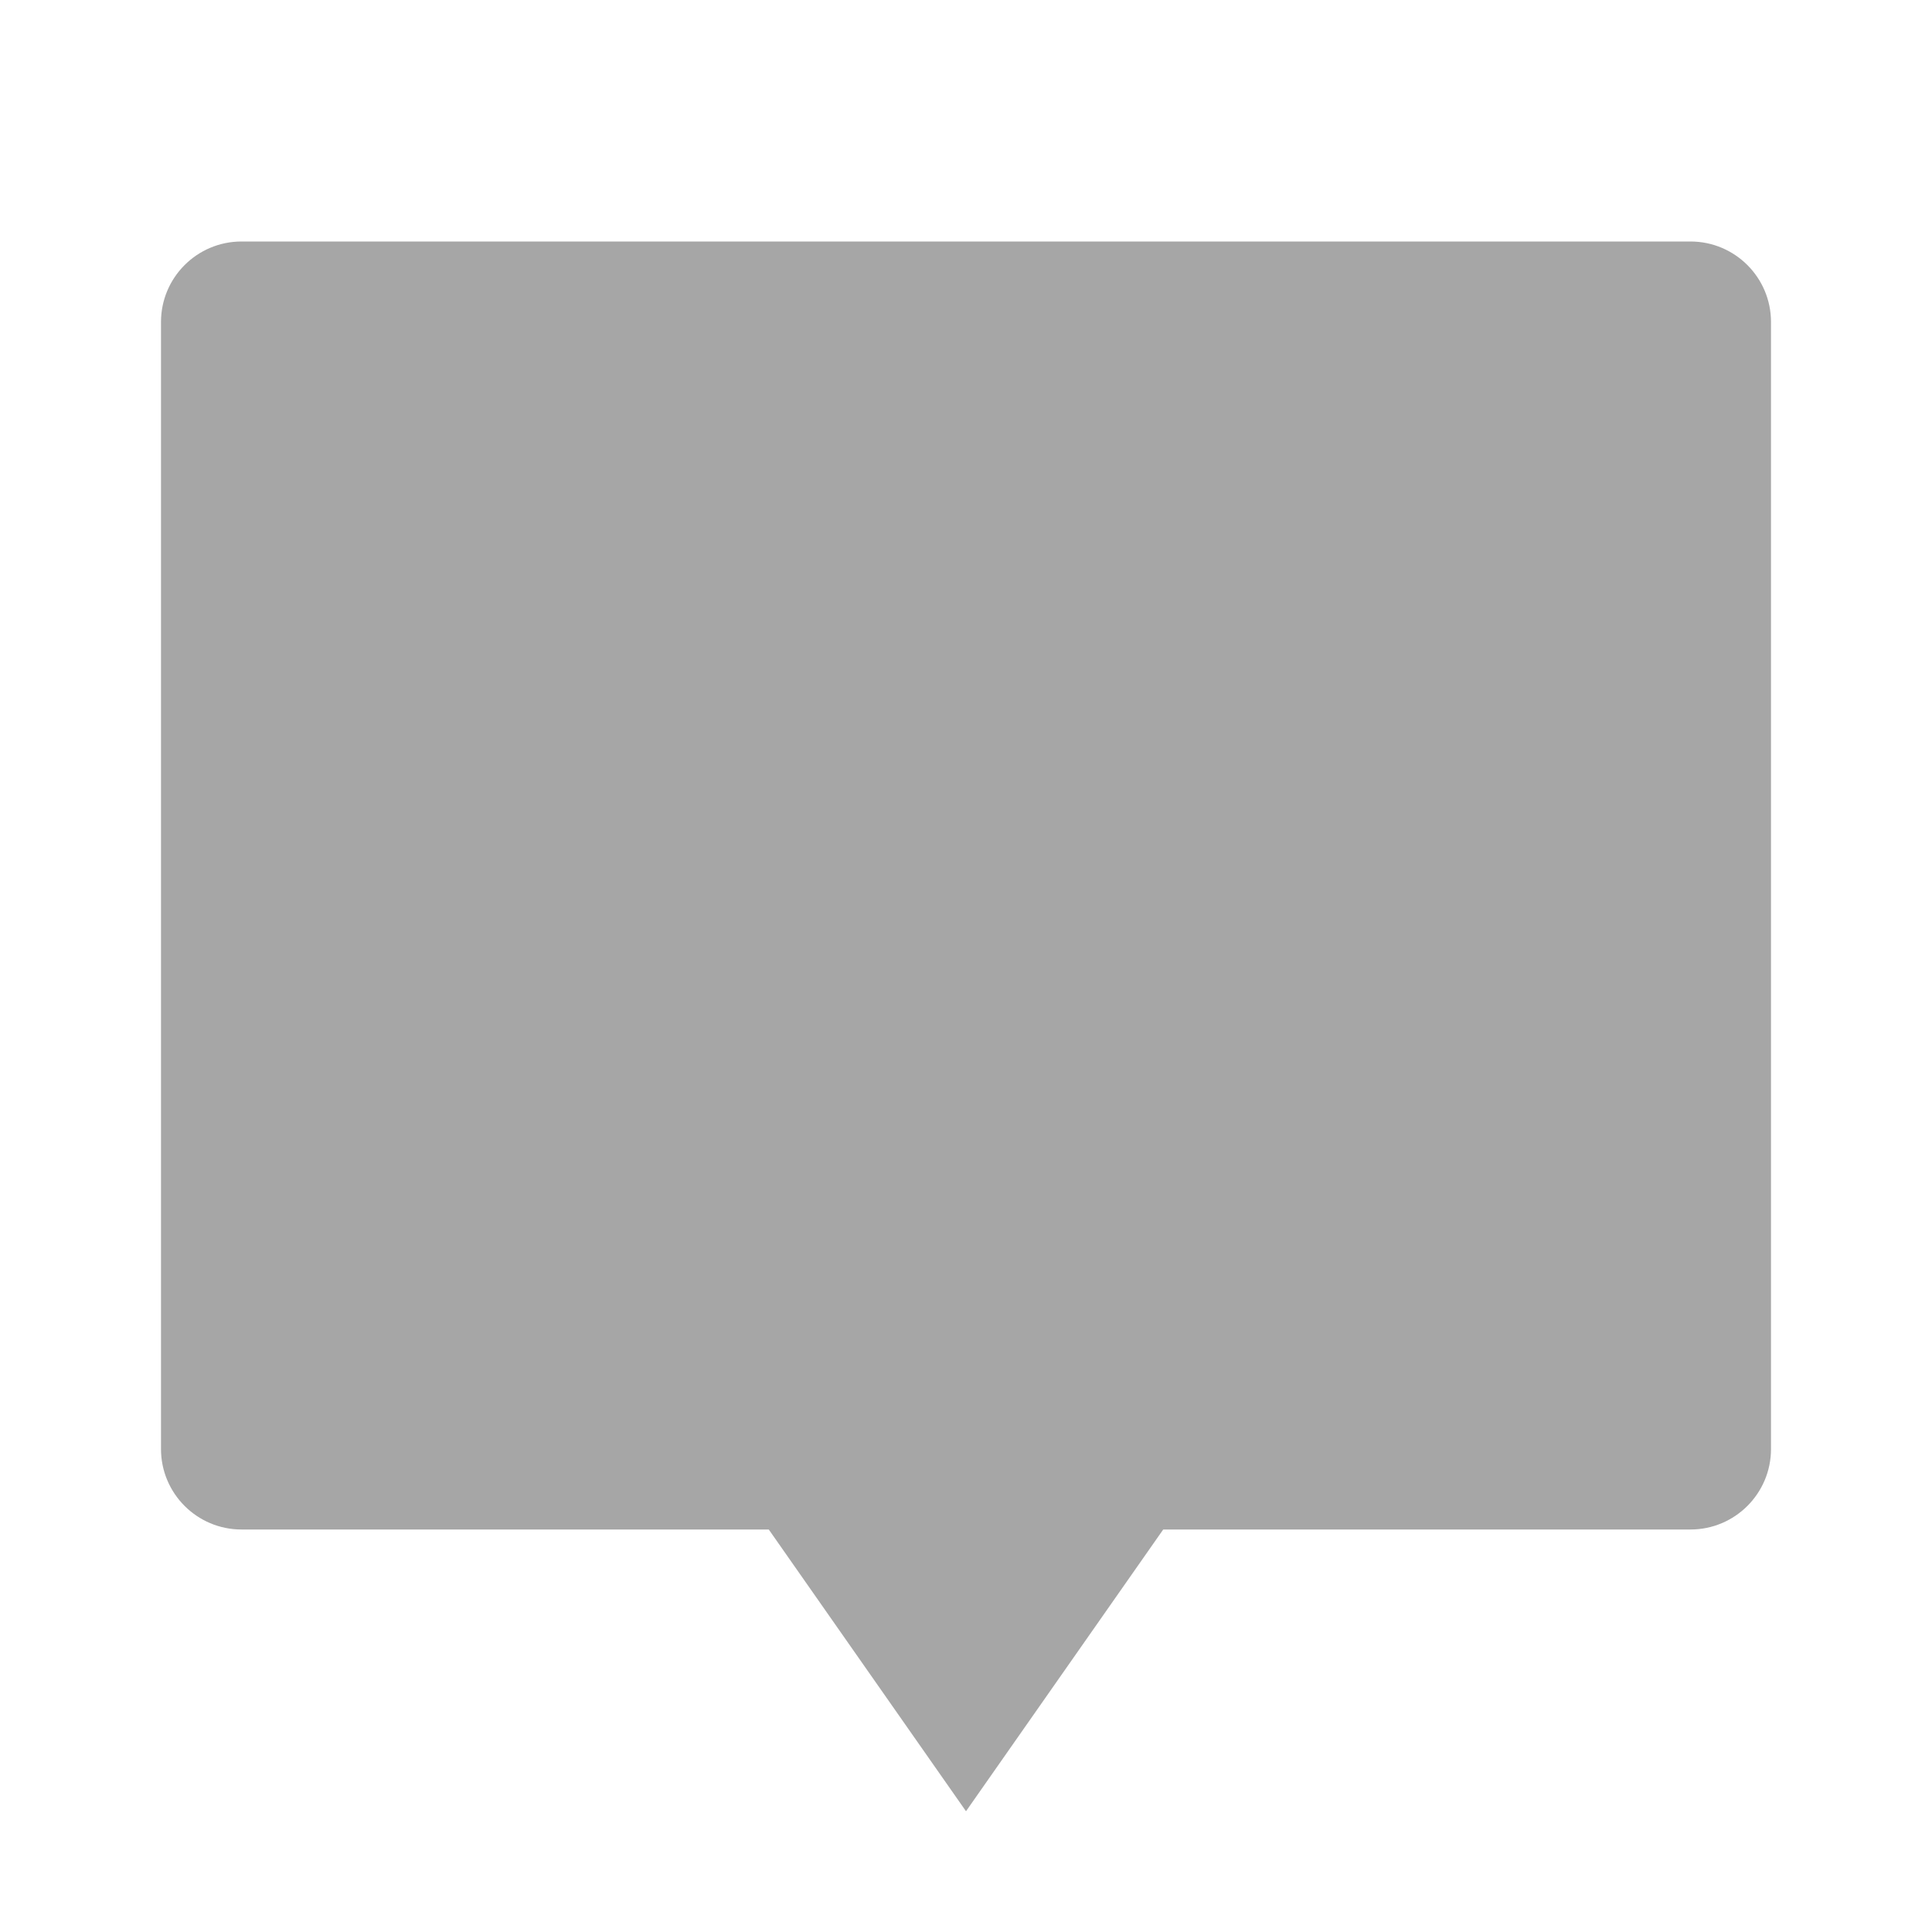 <svg xmlns="http://www.w3.org/2000/svg" xmlns:xlink="http://www.w3.org/1999/xlink" fill="none" version="1.1" width="24" height="24" viewBox="0 0 24 24"><defs><clipPath id="master_svg0_161_957"><rect x="0" y="0" width="24" height="24" rx="0"/></clipPath></defs><g clip-path="url(#master_svg0_161_957)"><g><path d="M14.45,19L12,22.5L9.55,19L3,19C2.448,19,2,18.552,2,18L2,4C2,3.448,2.448,3,3,3L21,3C21.552,3,22,3.448,22,4L22,18C22,18.552,21.552,19,21,19L14.45,19Z" fill="#A6A6A6" fill-opacity="1" style="mix-blend-mode:passthrough"/></g></g></svg>
